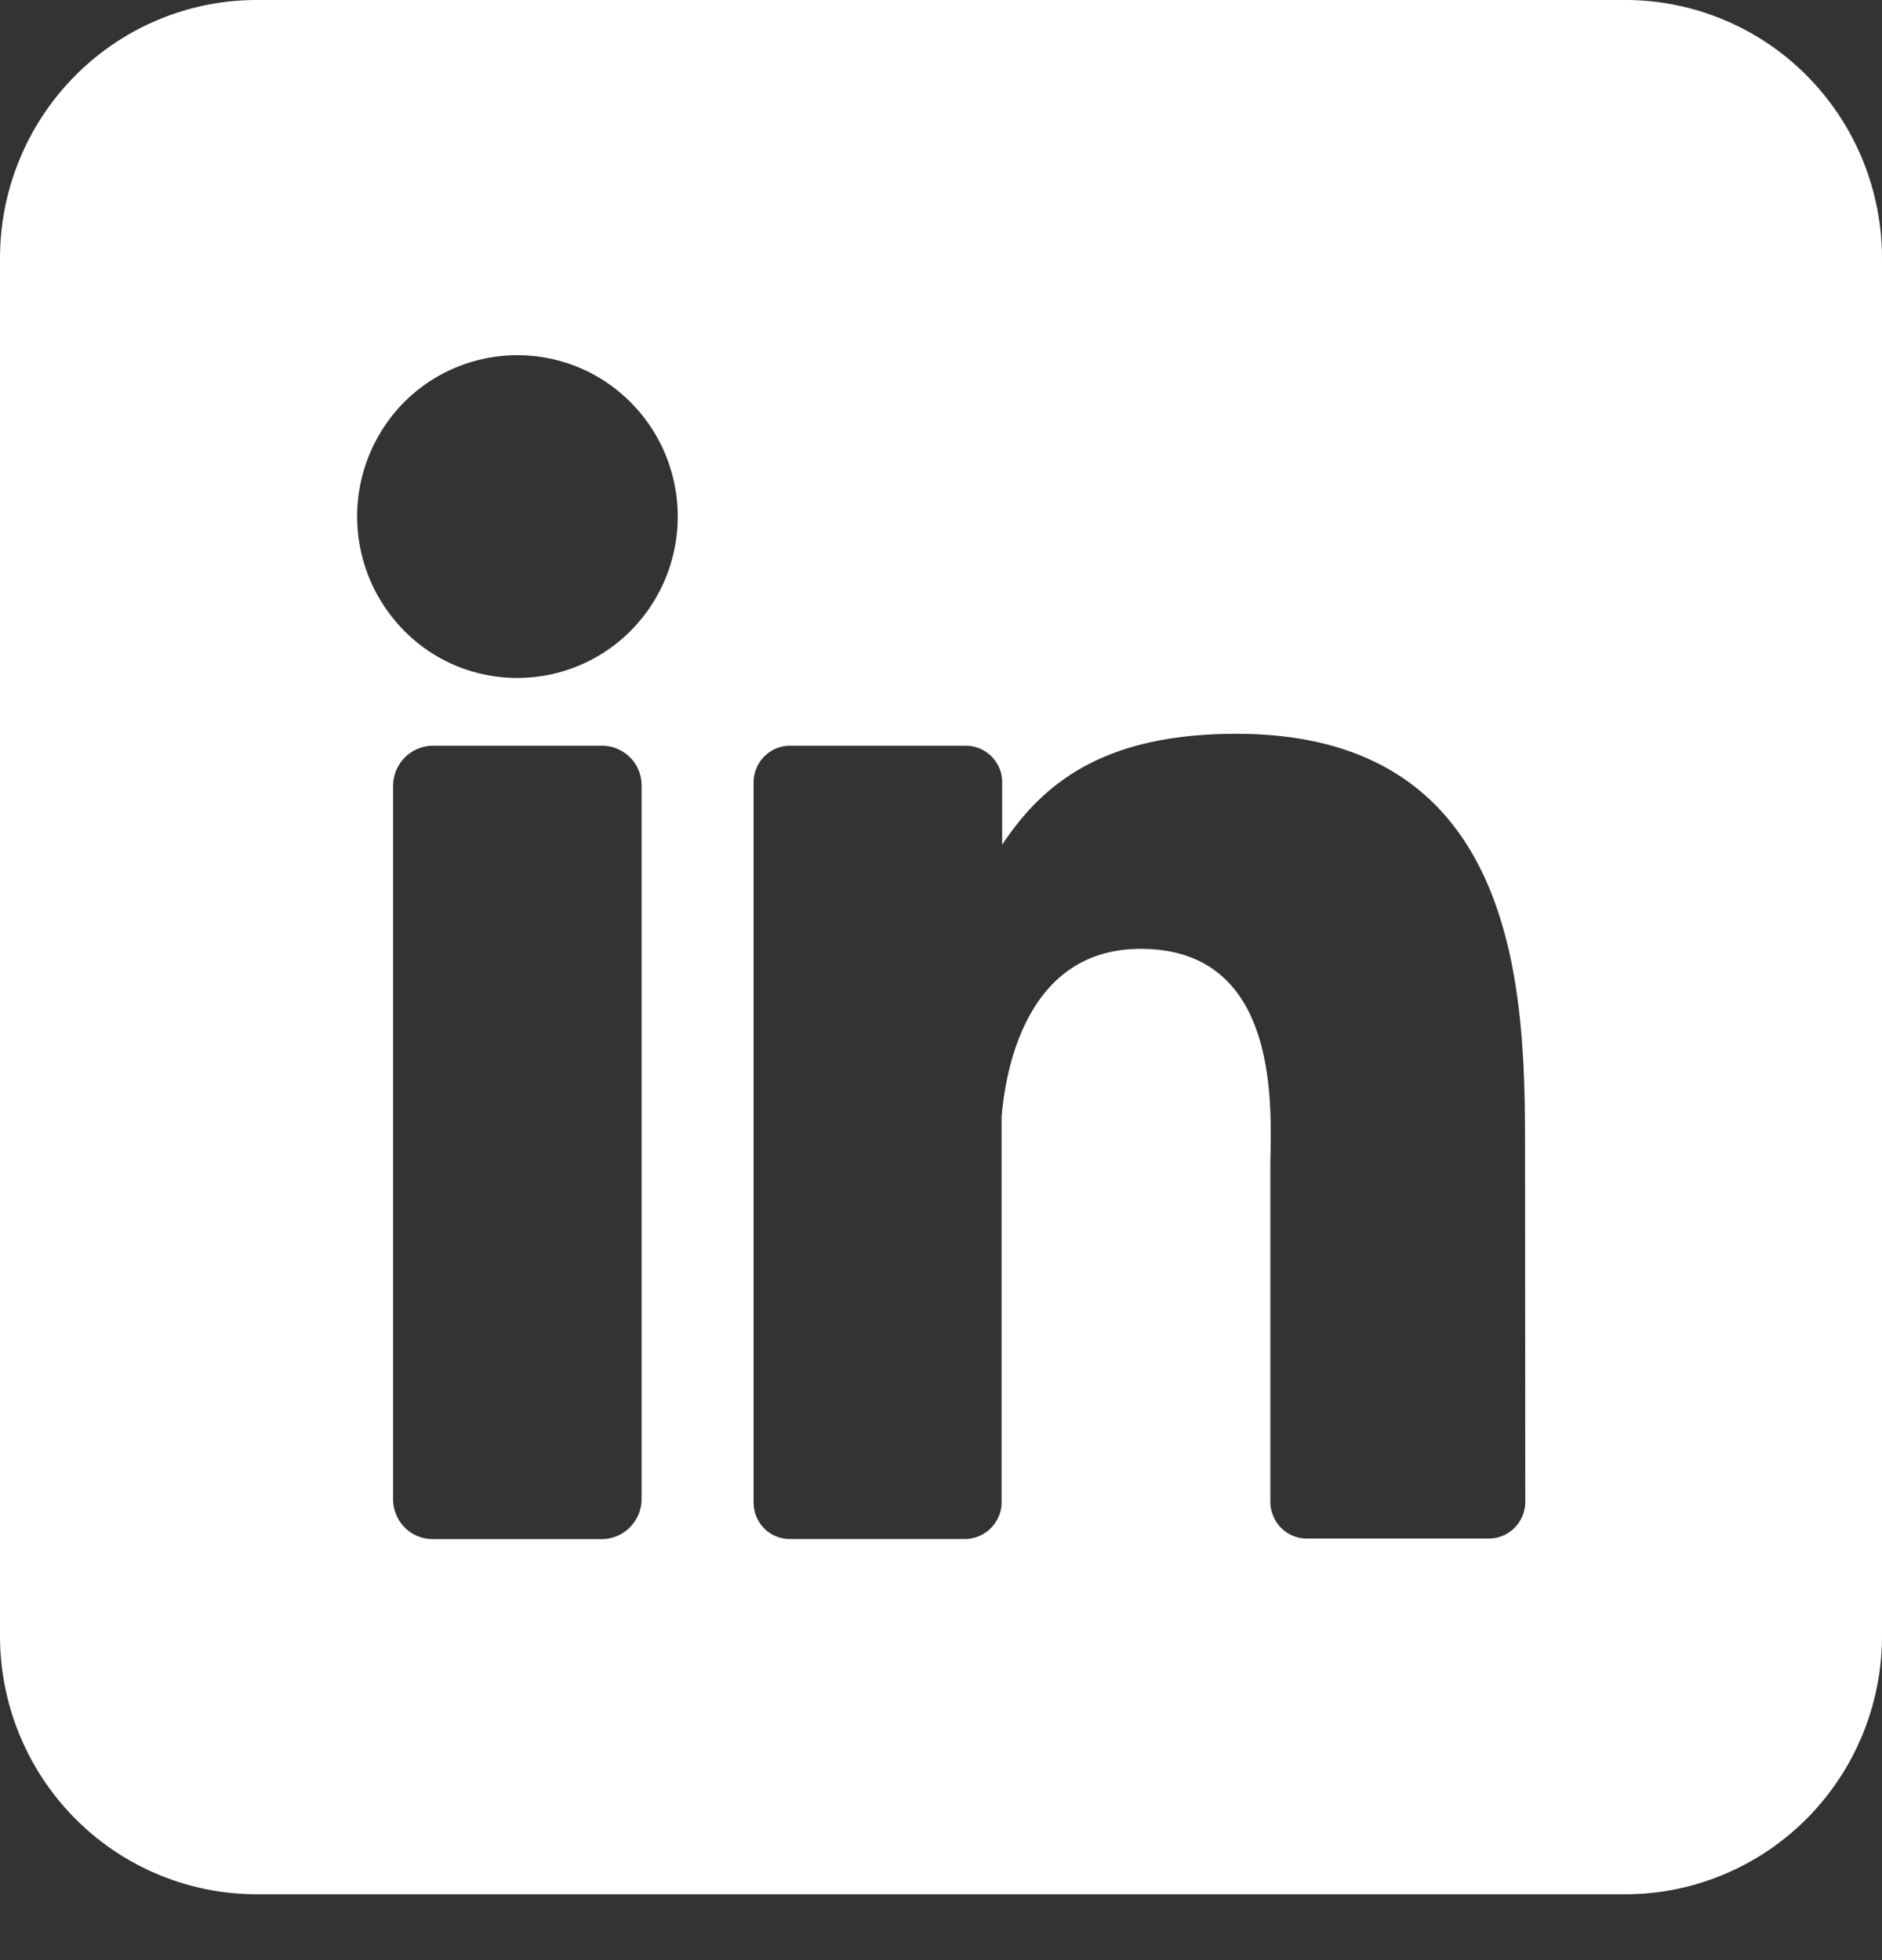 <svg xmlns="http://www.w3.org/2000/svg" width="24" height="25" fill="none"><rect width="100%" height="100%" fill="#333333" stroke="none"/><g clip-path="url(#a)"><path fill="#fff" d="M20.727 0H3.273c-.868 0-1.7.347-2.314.965A3.306 3.306 0 0 0 0 3.295v17.57c0 .874.345 1.712.959 2.33a3.262 3.262 0 0 0 2.314.965h17.454c.868 0 1.7-.348 2.314-.965a3.305 3.305 0 0 0 .959-2.33V3.295c0-.874-.345-1.712-.959-2.33A3.262 3.262 0 0 0 20.727 0ZM8.182 19.12a.512.512 0 0 1-.312.47.503.503 0 0 1-.194.04H5.52a.503.503 0 0 1-.469-.315.512.512 0 0 1-.038-.196v-9.098a.512.512 0 0 1 .507-.51h2.156a.506.506 0 0 1 .506.51v9.098ZM6.597 8.647c-.404 0-.8-.12-1.136-.347a2.072 2.072 0 0 1-.31-3.168 2.041 2.041 0 0 1 2.229-.446c.374.156.693.42.918.758a2.069 2.069 0 0 1-.254 2.6 2.039 2.039 0 0 1-1.447.603Zm12.854 10.507a.471.471 0 0 1-.288.434.462.462 0 0 1-.178.035h-2.319a.462.462 0 0 1-.43-.29.471.471 0 0 1-.036-.18v-4.261c0-.637.186-2.79-1.654-2.79-1.425 0-1.715 1.473-1.773 2.135v4.922a.471.471 0 0 1-.46.47h-2.239a.46.46 0 0 1-.43-.29.471.471 0 0 1-.034-.18V9.98a.47.47 0 0 1 .286-.433.462.462 0 0 1 .178-.036h2.24a.465.465 0 0 1 .466.47v.793c.53-.8 1.313-1.415 2.986-1.415 3.707 0 3.682 3.484 3.682 5.398l.003 4.398Z"/></g><defs><clipPath id="a"><path fill="#fff" d="M0 0h24v24.16H0z"/></clipPath></defs></svg>